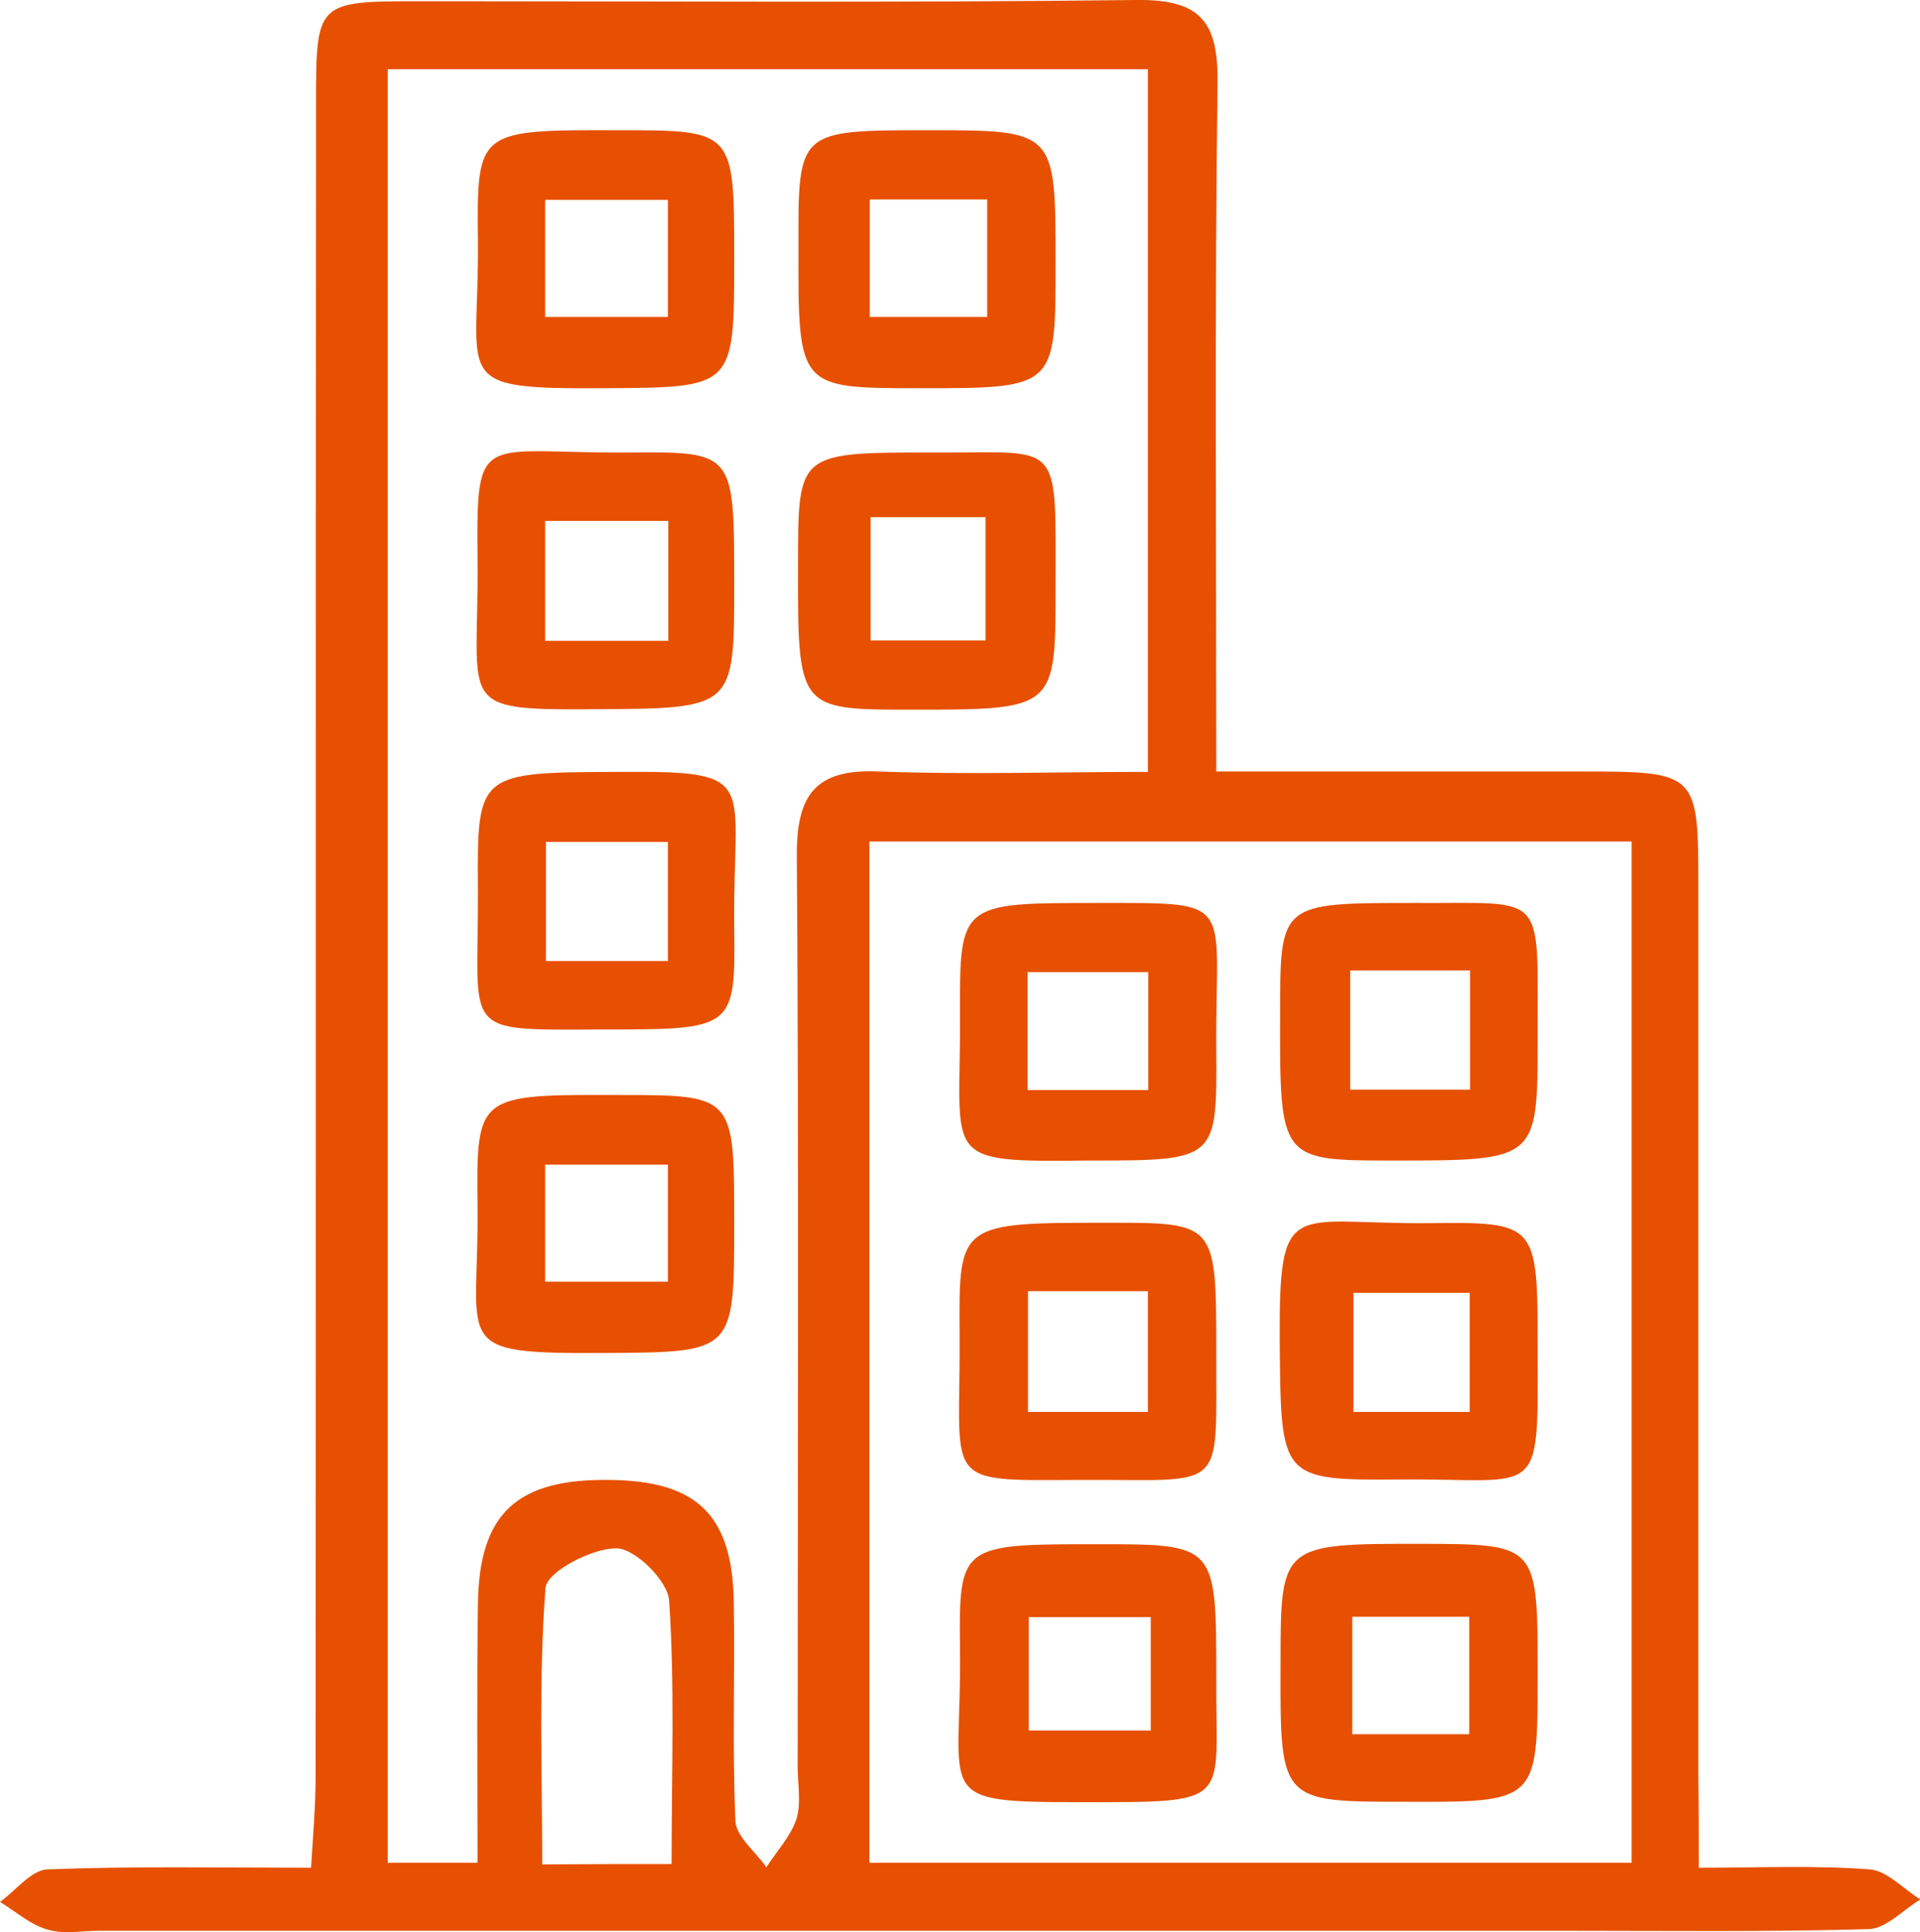 <?xml version="1.0" encoding="utf-8"?>
<!-- Generator: Adobe Illustrator 27.1.1, SVG Export Plug-In . SVG Version: 6.00 Build 0)  -->
<svg version="1.1" id="Capa_1" xmlns="http://www.w3.org/2000/svg" xmlns:xlink="http://www.w3.org/1999/xlink" x="0px" y="0px"
	 viewBox="0 0 46.6 46.88" style="enable-background:new 0 0 46.6 46.88;" xml:space="preserve">
<style type="text/css">
	.st0{fill:#E75000;}
	.st1{fill:#E8E8E8;}
	.st2{fill:#EA5000;}
	.st3{fill:#FFFFFF;}
	.st4{fill-rule:evenodd;clip-rule:evenodd;}
	.st5{fill:#DEDAD5;}
	.st6{fill:#DB5D2A;}
	.st7{fill:none;}
</style>
<path class="st0" d="M41.23,45.32c1.5,0,2.83-0.06,4.15,0.04c0.42,0.03,0.82,0.48,1.23,0.73c-0.42,0.25-0.83,0.71-1.26,0.72
	c-2.43,0.07-4.87,0.04-7.31,0.04c-11.87,0-23.75,0-35.62,0c-0.43,0-0.88,0.09-1.27-0.03C0.73,46.7,0.38,46.38,0,46.15
	c0.39-0.28,0.76-0.78,1.16-0.79c2.06-0.08,4.12-0.04,6.39-0.04C7.6,44.5,7.66,43.8,7.66,43.1c0.01-13.52,0-27.05,0.01-40.57
	c0-2.5,0.01-2.5,2.56-2.5c5.78,0,11.57,0.04,17.35-0.03c1.55-0.02,1.99,0.52,1.97,2.01c-0.07,5.48-0.03,10.95-0.03,16.71
	c2.99,0,5.88,0,8.77,0c2.93,0,2.93,0,2.93,2.85c0,7.19,0,14.38,0,21.56C41.23,43.8,41.23,44.45,41.23,45.32z M27.86,18.73
	c0-5.71,0-11.33,0-17.05c-6.17,0-12.28,0-18.45,0c0,14.57,0,29.02,0,43.52c0.77,0,1.4,0,2.18,0c0-2.17-0.02-4.23,0.01-6.29
	c0.03-2.19,0.95-3.03,3.19-3c2.13,0.02,2.99,0.85,3.02,2.98c0.03,1.77-0.04,3.53,0.04,5.3c0.02,0.38,0.49,0.74,0.75,1.12
	c0.25-0.39,0.59-0.75,0.73-1.17c0.12-0.39,0.03-0.84,0.03-1.27c0-7.37,0.03-14.74-0.02-22.1c-0.01-1.46,0.43-2.12,1.99-2.05
	C23.46,18.8,25.59,18.73,27.86,18.73z M21.1,20.42c0,8.33,0,16.52,0,24.78c6.23,0,12.34,0,18.5,0c0-8.31,0-16.49,0-24.78
	C33.43,20.42,27.37,20.42,21.1,20.42z M16.3,45.23c0-2.28,0.08-4.34-0.06-6.39c-0.03-0.48-0.82-1.26-1.27-1.27
	c-0.6-0.01-1.7,0.57-1.73,0.96c-0.17,2.21-0.08,4.44-0.08,6.71C14.29,45.23,15.18,45.23,16.3,45.23z"/>
<path class="st0" d="M22.53,3.16c3.09,0,3.09,0,3.09,3.23c0,3.03,0,3.03-3.3,3.03c-2.95,0-2.95,0-2.94-3.43
	C19.37,3.16,19.37,3.16,22.53,3.16z M21.11,4.84c0,1.06,0,1.94,0,2.85c1.02,0,1.9,0,2.85,0c0-0.99,0-1.88,0-2.85
	C23,4.84,22.11,4.84,21.11,4.84z"/>
<path class="st0" d="M17.82,6.26c0,3.16,0,3.14-3.14,3.16c-3.8,0.02-3.05-0.15-3.08-3.58c-0.03-2.69-0.01-2.69,3.41-2.68
	C17.82,3.16,17.82,3.16,17.82,6.26z M13.23,4.85c0,0.97,0,1.85,0,2.84c1.02,0,1.96,0,2.98,0c0-0.98,0-1.86,0-2.84
	C15.19,4.85,14.26,4.85,13.23,4.85z"/>
<path class="st0" d="M22.63,10.98c3.16,0.02,2.99-0.4,2.99,3.27c0,2.97,0,2.97-3.5,2.97c-2.76,0-2.76,0-2.75-3.56
	C19.37,10.98,19.37,10.98,22.63,10.98z M21.13,12.55c0,1.11,0,2.03,0,2.99c1.03,0,1.91,0,2.79,0c0-1.06,0-2,0-2.99
	C22.96,12.55,22.12,12.55,21.13,12.55z"/>
<path class="st0" d="M17.82,29.67c0,3.16,0,3.14-3.14,3.16c-3.8,0.02-3.05-0.15-3.09-3.58c-0.03-2.69,0-2.69,3.41-2.68
	C17.82,26.57,17.82,26.57,17.82,29.67z M13.23,28.26c0,0.97,0,1.85,0,2.84c1.02,0,1.96,0,2.98,0c0-0.98,0-1.86,0-2.84
	C15.19,28.26,14.26,28.26,13.23,28.26z"/>
<path class="st0" d="M14.61,24.98c-3.5,0.01-2.99,0.15-3.01-3.43c-0.02-2.82,0-2.81,3.49-2.82c3.4-0.02,2.69,0.2,2.73,3.75
	C17.85,24.98,17.82,24.98,14.61,24.98z M13.25,20.43c0,1.04,0,1.96,0,2.89c1.06,0,2,0,2.96,0c0-1.01,0-1.89,0-2.89
	C15.2,20.43,14.26,20.43,13.25,20.43z"/>
<path class="st0" d="M17.82,14.17c0,3.04,0,3.02-3.43,3.04c-3.39,0.02-2.76-0.08-2.8-3.68c-0.03-3.14,0.06-2.52,3.71-2.55
	C17.82,10.96,17.82,10.98,17.82,14.17z M16.22,12.64c-1.11,0-2.04,0-2.99,0c0,1.03,0,1.92,0,2.91c1.04,0,1.97,0,2.99,0
	C16.22,14.54,16.22,13.65,16.22,12.64z"/>
<path class="st0" d="M37.32,40.62c0,3.11,0,3.11-3.21,3.1c-3.04,0-3.04,0-3.03-3.32c0-2.94,0-2.94,3.43-2.94
	C37.32,37.47,37.32,37.47,37.32,40.62z M35.66,42.08c0-1.04,0-1.93,0-2.85c-1.02,0-1.95,0-2.84,0c0,1.03,0,1.91,0,2.85
	C33.8,42.08,34.64,42.08,35.66,42.08z"/>
<path class="st0" d="M34.32,21.91c3.25,0.02,2.99-0.34,3,3.26c0,2.99,0,2.99-3.49,2.99c-2.77,0-2.77,0-2.76-3.57
	C31.07,21.91,31.07,21.91,34.32,21.91z M35.68,23.55c-1.1,0-1.98,0-2.91,0c0,1,0,1.89,0,2.89c1.01,0,1.94,0,2.91,0
	C35.68,25.42,35.68,24.53,35.68,23.55z"/>
<path class="st0" d="M37.32,32.76c0.01,3.69,0.09,3.11-3.3,3.14c-2.95,0.02-2.93,0-2.96-3.33c-0.02-3.57,0.27-2.86,3.61-2.89
	C37.32,29.65,37.32,29.67,37.32,32.76z M35.67,31.37c-1.1,0-1.98,0-2.82,0c0,1.08,0,2.01,0,2.89c1.05,0,1.93,0,2.82,0
	C35.67,33.23,35.67,32.34,35.67,31.37z"/>
<path class="st0" d="M29.52,40.71c-0.02,3.06,0.46,3.02-3.26,3.02c-3.67,0-2.92-0.1-2.96-3.68c-0.03-2.58,0-2.58,3.35-2.58
	C29.52,37.47,29.52,37.47,29.52,40.71z M27.93,39.24c-1.13,0-2.06,0-2.96,0c0,1.04,0,1.92,0,2.75c1.08,0,2.01,0,2.96,0
	C27.93,41,27.93,40.17,27.93,39.24z"/>
<path class="st0" d="M26.45,28.16c-3.67,0.04-3.13,0.01-3.15-3.52c-0.01-2.73,0-2.73,3.35-2.73c3.41,0,2.84-0.11,2.87,3.57
	C29.54,28.16,29.52,28.16,26.45,28.16z M27.87,26.45c0-1.06,0-1.99,0-2.86c-1.08,0-2.01,0-2.93,0c0,1.02,0,1.9,0,2.86
	C25.99,26.45,26.93,26.45,27.87,26.45z"/>
<path class="st0" d="M29.52,32.82c-0.01,3.47,0.28,3.07-3.36,3.09c-3.37,0.02-2.84,0.11-2.87-3.58c-0.02-2.66,0-2.66,3.63-2.66
	C29.52,29.67,29.52,29.67,29.52,32.82z M24.95,31.33c0,1.04,0,1.97,0,2.93c1.05,0,1.99,0,2.91,0c0-1.06,0-1.99,0-2.93
	C26.82,31.33,25.93,31.33,24.95,31.33z"/>
</svg>
